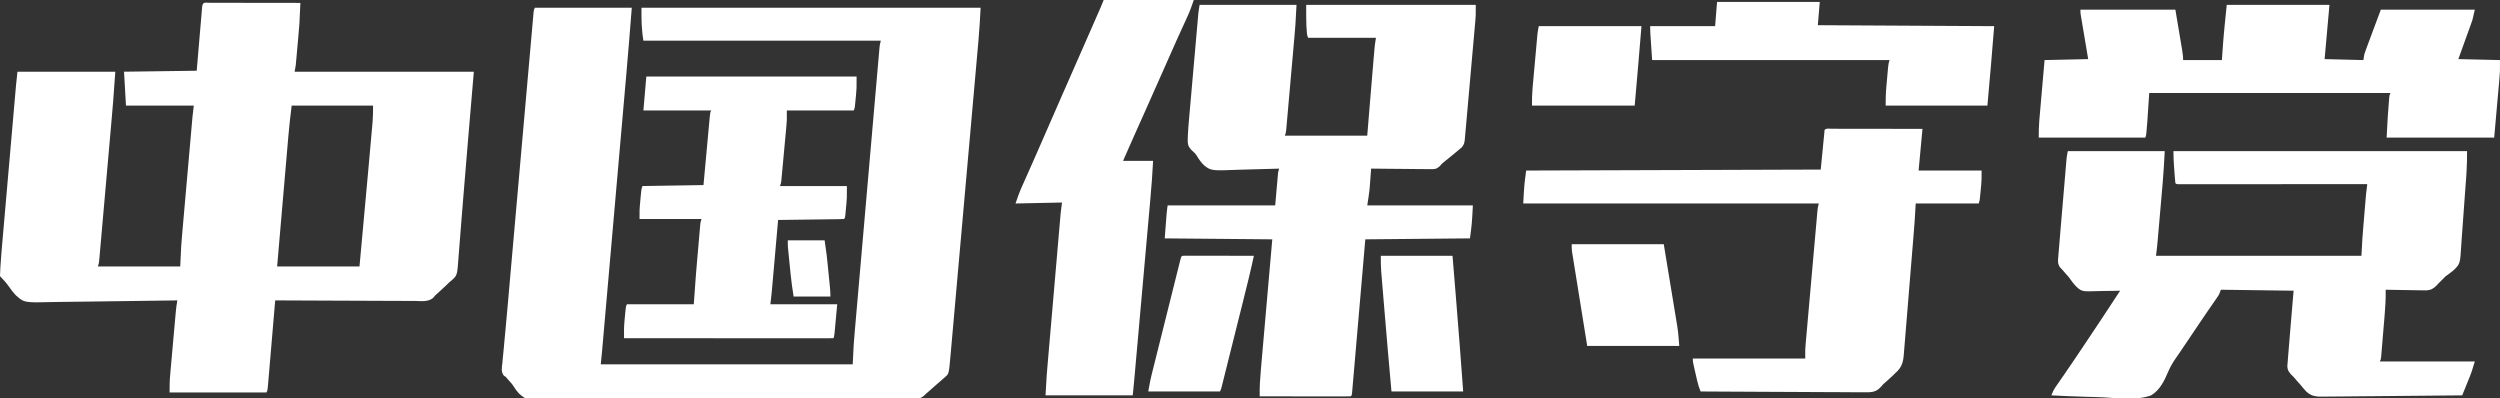 <?xml version="1.0" encoding="UTF-8"?>
<svg version="1.1" xmlns="http://www.w3.org/2000/svg" width="2580" height="411">
<rect width="100%" height="100%" fill="#333333" stroke="none"/>
<path d="M0 0 C0.931 0.004 1.863 0.007 2.823 0.011 C3.798 0.011 4.774 0.011 5.779 0.01 C9.02 0.011 12.261 0.019 15.502 0.027 C17.743 0.029 19.983 0.03 22.224 0.031 C28.134 0.035 34.044 0.045 39.954 0.056 C45.98 0.066 52.006 0.071 58.031 0.076 C69.864 0.086 81.697 0.103 93.529 0.124 C92.539 22.56 92.539 22.56 91.592 32.843 C91.507 33.8 91.422 34.758 91.334 35.744 C91.158 37.716 90.98 39.688 90.8 41.66 C90.525 44.678 90.257 47.696 89.99 50.714 C89.816 52.653 89.642 54.592 89.467 56.531 C89.388 57.423 89.309 58.316 89.227 59.236 C89.15 60.068 89.073 60.901 88.994 61.759 C88.928 62.484 88.863 63.209 88.795 63.956 C88.5 66.365 88.005 68.745 87.529 71.124 C148.579 71.124 209.629 71.124 272.529 71.124 C268.374 120.259 268.374 120.259 266.681 139.985 C264.978 159.825 263.313 179.668 261.751 199.52 C261.095 207.847 260.418 216.172 259.735 224.497 C259.27 230.177 258.817 235.858 258.391 241.542 C257.99 246.885 257.561 252.226 257.109 257.565 C256.949 259.519 256.8 261.475 256.662 263.431 C255.399 281.291 255.399 281.291 249.345 286.705 C248.746 287.173 248.147 287.642 247.529 288.124 C246.27 289.339 245.018 290.561 243.776 291.792 C242.51 292.97 241.24 294.143 239.967 295.312 C239.017 296.197 239.017 296.197 238.047 297.099 C236.22 298.79 234.392 300.473 232.529 302.124 C231.814 302.973 231.099 303.822 230.363 304.697 C225.134 308.987 217.655 307.773 211.253 307.692 C209.685 307.691 208.118 307.691 206.55 307.694 C202.305 307.696 198.06 307.666 193.814 307.631 C189.374 307.6 184.934 307.597 180.494 307.591 C172.089 307.576 163.686 307.535 155.282 307.485 C145.712 307.429 136.143 307.401 126.573 307.376 C106.892 307.324 87.211 307.236 67.529 307.124 C67.431 308.285 67.333 309.446 67.232 310.642 C66.31 321.561 65.383 332.479 64.452 343.398 C63.973 349.012 63.496 354.625 63.023 360.24 C62.566 365.654 62.105 371.068 61.642 376.482 C61.465 378.551 61.29 380.62 61.117 382.69 C60.874 385.58 60.626 388.47 60.377 391.36 C60.306 392.223 60.235 393.085 60.162 393.974 C59.644 399.896 59.644 399.896 58.529 402.124 C25.529 402.124 -7.471 402.124 -41.471 402.124 C-41.471 395.914 -41.41 389.974 -40.844 383.832 C-40.777 383.07 -40.711 382.308 -40.642 381.522 C-40.424 379.04 -40.199 376.559 -39.974 374.078 C-39.82 372.335 -39.665 370.593 -39.511 368.85 C-39.188 365.215 -38.863 361.581 -38.535 357.947 C-38.115 353.299 -37.702 348.649 -37.291 344 C-36.973 340.409 -36.652 336.818 -36.331 333.227 C-36.177 331.512 -36.025 329.798 -35.873 328.084 C-35.66 325.688 -35.444 323.294 -35.227 320.899 C-35.165 320.197 -35.103 319.496 -35.039 318.773 C-34.68 314.852 -34.137 311.004 -33.471 307.124 C-34.275 307.139 -35.08 307.154 -35.909 307.169 C-55.55 307.524 -75.191 307.788 -94.835 307.953 C-104.335 308.036 -113.833 308.148 -123.331 308.331 C-131.617 308.492 -139.902 308.594 -148.189 308.63 C-152.572 308.651 -156.951 308.699 -161.333 308.816 C-191.528 309.593 -191.528 309.593 -200.31 301.681 C-202.78 299.014 -204.946 296.265 -206.982 293.255 C-209.761 289.276 -213.037 285.558 -216.471 282.124 C-216.419 279.481 -216.301 276.873 -216.131 274.236 C-216.082 273.427 -216.033 272.618 -215.983 271.785 C-215.43 262.955 -214.68 254.145 -213.904 245.333 C-213.748 243.532 -213.592 241.732 -213.436 239.931 C-213.017 235.1 -212.594 230.271 -212.171 225.441 C-211.727 220.36 -211.285 215.28 -210.843 210.199 C-210.102 201.682 -209.359 193.165 -208.614 184.648 C-207.755 174.818 -206.898 164.989 -206.043 155.159 C-205.129 144.653 -204.213 134.147 -203.296 123.642 C-203.034 120.628 -202.771 117.615 -202.509 114.602 C-202.096 109.865 -201.682 105.128 -201.268 100.391 C-201.116 98.658 -200.965 96.925 -200.814 95.192 C-200.608 92.818 -200.4 90.445 -200.191 88.071 C-200.133 87.393 -200.074 86.716 -200.014 86.018 C-199.575 81.041 -199.023 76.094 -198.471 71.124 C-165.141 71.124 -131.811 71.124 -97.471 71.124 C-99.772 103.338 -99.772 103.338 -101.059 117.861 C-101.205 119.535 -101.352 121.209 -101.498 122.883 C-101.886 127.32 -102.277 131.756 -102.669 136.193 C-102.998 139.919 -103.326 143.646 -103.654 147.372 C-104.425 156.15 -105.199 164.927 -105.975 173.704 C-106.774 182.744 -107.569 191.784 -108.361 200.825 C-109.045 208.632 -109.733 216.439 -110.422 224.245 C-110.833 228.89 -111.242 233.535 -111.648 238.18 C-112.028 242.523 -112.412 246.866 -112.798 251.209 C-112.939 252.803 -113.079 254.396 -113.218 255.99 C-113.406 258.16 -113.6 260.329 -113.794 262.498 C-113.901 263.713 -114.008 264.927 -114.119 266.179 C-114.471 269.124 -114.471 269.124 -115.471 272.124 C-87.421 272.124 -59.371 272.124 -30.471 272.124 C-30.141 265.194 -29.811 258.264 -29.471 251.124 C-29.103 246.173 -28.715 241.235 -28.271 236.291 C-28.154 234.951 -28.037 233.611 -27.921 232.272 C-27.611 228.712 -27.295 225.153 -26.979 221.594 C-26.646 217.836 -26.317 214.078 -25.987 210.319 C-25.435 204.028 -24.88 197.737 -24.323 191.447 C-23.61 183.392 -22.901 175.337 -22.195 167.281 C-21.583 160.31 -20.969 153.339 -20.355 146.368 C-20.159 144.146 -19.963 141.923 -19.768 139.7 C-19.404 135.559 -19.037 131.417 -18.67 127.276 C-18.563 126.056 -18.456 124.837 -18.345 123.581 C-18.244 122.447 -18.144 121.314 -18.04 120.146 C-17.953 119.171 -17.867 118.195 -17.778 117.19 C-17.407 113.494 -16.931 109.81 -16.471 106.124 C-39.571 106.124 -62.671 106.124 -86.471 106.124 C-87.131 94.574 -87.791 83.024 -88.471 71.124 C-63.721 70.794 -38.971 70.464 -13.471 70.124 C-11.536 47.462 -11.536 47.462 -9.611 24.798 C-9.235 20.423 -9.235 20.423 -9.058 18.377 C-8.935 16.943 -8.813 15.509 -8.693 14.075 C-8.511 11.907 -8.324 9.739 -8.135 7.572 C-7.978 5.737 -7.978 5.737 -7.819 3.864 C-7.17 -1.24 -4.595 0.007 0 0 Z M84.529 106.124 C83.212 116.661 82.007 127.14 81.109 137.71 C80.981 139.191 80.853 140.671 80.724 142.151 C80.38 146.112 80.041 150.074 79.702 154.036 C79.345 158.198 78.984 162.359 78.625 166.52 C77.946 174.374 77.27 182.229 76.595 190.084 C75.682 200.716 74.764 211.348 73.846 221.98 C72.403 238.694 70.967 255.409 69.529 272.124 C97.579 272.124 125.629 272.124 154.529 272.124 C157.684 238.542 160.734 204.951 163.721 171.353 C164.134 166.702 164.55 162.052 164.967 157.401 C165.468 151.825 165.964 146.249 166.456 140.672 C166.641 138.59 166.827 136.509 167.015 134.427 C167.275 131.54 167.529 128.653 167.783 125.766 C167.859 124.933 167.935 124.1 168.014 123.242 C168.512 117.47 168.529 111.969 168.529 106.124 C140.809 106.124 113.089 106.124 84.529 106.124 Z " fill="#FFFFFF" transform="translate(216.471,2.876)"/>
<path d="M0 0 C33 0 66 0 100 0 C98.232 22.394 96.458 44.779 94.489 67.155 C94.085 71.756 93.683 76.356 93.281 80.956 C92.623 88.488 91.963 96.019 91.302 103.55 C90.53 112.35 89.76 121.149 88.99 129.948 C87.617 145.644 86.242 161.34 84.866 177.036 C83.534 192.229 82.203 207.421 80.874 222.614 C80.791 223.554 80.709 224.495 80.624 225.463 C80.542 226.402 80.46 227.341 80.375 228.308 C80.21 230.198 80.044 232.089 79.879 233.979 C79.797 234.912 79.716 235.844 79.632 236.805 C78.358 251.362 77.083 265.918 75.808 280.475 C75.348 285.729 74.887 290.983 74.427 296.238 C73.7 304.552 72.971 312.867 72.242 321.181 C71.91 324.974 71.577 328.766 71.245 332.559 C70.885 336.674 70.524 340.79 70.163 344.905 C70.007 346.69 70.007 346.69 69.848 348.511 C69.75 349.622 69.653 350.733 69.552 351.878 C69.469 352.826 69.386 353.773 69.3 354.75 C68.892 359.169 68.442 363.584 68 368 C153.8 368 239.6 368 328 368 C328.33 361.4 328.66 354.8 329 348 C329.351 343.279 329.721 338.568 330.139 333.853 C330.249 332.573 330.359 331.293 330.473 329.974 C330.774 326.492 331.078 323.01 331.384 319.529 C331.715 315.748 332.042 311.966 332.37 308.184 C333.009 300.808 333.653 293.433 334.297 286.058 C334.821 280.066 335.344 274.074 335.865 268.082 C335.939 267.225 336.014 266.369 336.091 265.486 C336.242 263.746 336.393 262.006 336.545 260.265 C337.959 244.007 339.378 227.75 340.798 211.493 C342.017 197.545 343.232 183.597 344.444 169.649 C345.854 153.42 347.267 137.192 348.683 120.963 C348.834 119.234 348.984 117.506 349.135 115.777 C349.209 114.927 349.284 114.076 349.36 113.2 C349.883 107.208 350.404 101.215 350.925 95.222 C351.558 87.932 352.194 80.641 352.833 73.351 C353.158 69.632 353.483 65.913 353.805 62.194 C354.154 58.167 354.507 54.141 354.861 50.115 C354.963 48.934 355.064 47.753 355.169 46.537 C355.264 45.461 355.36 44.386 355.458 43.278 C355.539 42.348 355.62 41.419 355.704 40.462 C356 38 356 38 357 34 C276.15 34 195.3 34 112 34 C111.23 29.377 110.727 25.033 110.438 20.375 C110.354 19.083 110.27 17.792 110.184 16.461 C109.958 10.978 110 5.487 110 0 C225.5 0 341 0 460 0 C459.392 11.55 458.745 23.012 457.71 34.518 C457.581 35.973 457.453 37.427 457.326 38.881 C456.979 42.814 456.629 46.746 456.278 50.678 C455.898 54.943 455.521 59.208 455.145 63.473 C454.409 71.8 453.669 80.127 452.928 88.453 C452.065 98.16 451.205 107.868 450.345 117.575 C448.811 134.894 447.274 152.212 445.735 169.53 C444.243 186.321 442.753 203.112 441.265 219.904 C441.173 220.94 441.082 221.976 440.987 223.043 C440.895 224.077 440.804 225.112 440.709 226.177 C440.525 228.26 440.34 230.342 440.156 232.424 C440.065 233.451 439.974 234.479 439.88 235.537 C438.46 251.567 437.038 267.598 435.615 283.628 C435.1 289.431 434.586 295.233 434.072 301.035 C433.257 310.231 432.441 319.427 431.623 328.622 C431.249 332.822 430.876 337.021 430.504 341.221 C430.164 345.066 429.822 348.912 429.479 352.757 C429.356 354.146 429.232 355.535 429.11 356.925 C427.28 377.646 427.28 377.646 423.902 380.598 C422.953 381.453 422.953 381.453 421.984 382.326 C421.309 382.899 420.633 383.472 419.938 384.062 C419.254 384.67 418.57 385.277 417.865 385.902 C415.925 387.619 413.965 389.311 412 391 C410.479 392.354 408.958 393.708 407.438 395.062 C406.298 396.049 405.152 397.028 404 398 C403.118 398.843 402.236 399.686 401.328 400.555 C397.945 403.354 395.37 403.634 390.945 403.654 C390.255 403.664 389.565 403.674 388.854 403.685 C386.543 403.712 384.233 403.704 381.921 403.695 C380.247 403.708 378.573 403.722 376.899 403.738 C372.299 403.777 367.7 403.784 363.1 403.786 C358.138 403.793 353.177 403.828 348.216 403.86 C337.366 403.924 326.517 403.95 315.668 403.968 C308.891 403.98 302.114 403.999 295.338 404.02 C276.57 404.076 257.802 404.123 239.034 404.136 C237.833 404.137 236.632 404.138 235.394 404.139 C232.959 404.14 230.525 404.142 228.09 404.144 C226.881 404.145 225.673 404.145 224.427 404.146 C222.612 404.148 222.612 404.148 220.76 404.149 C201.16 404.164 181.56 404.244 161.961 404.351 C141.83 404.46 121.7 404.517 101.57 404.521 C90.27 404.524 78.971 404.55 67.672 404.633 C58.048 404.704 48.425 404.726 38.801 404.687 C33.893 404.668 28.988 404.671 24.08 404.736 C-8.461 405.143 -8.461 405.143 -16.425 398.101 C-18.558 395.759 -20.349 393.374 -21.979 390.661 C-23.422 388.313 -25.244 386.378 -27.125 384.375 C-27.84 383.52 -27.84 383.52 -28.57 382.648 C-29.979 380.882 -29.979 380.882 -32.119 379.564 C-35.174 375.401 -34.053 371.295 -33.528 366.333 C-33.43 365.235 -33.331 364.137 -33.23 363.006 C-32.893 359.31 -32.527 355.619 -32.161 351.926 C-31.915 349.276 -31.671 346.627 -31.429 343.977 C-30.975 339.016 -30.513 334.056 -30.043 329.096 C-29.138 319.564 -28.286 310.028 -27.457 300.489 C-27.394 299.754 -27.33 299.02 -27.264 298.263 C-27.002 295.254 -26.741 292.244 -26.479 289.235 C-25.725 280.552 -24.958 271.87 -24.19 263.188 C-24.045 261.549 -23.901 259.91 -23.756 258.271 C-23.461 254.939 -23.167 251.606 -22.872 248.274 C-22.416 243.113 -21.96 237.952 -21.503 232.791 C-20.233 218.412 -18.962 204.033 -17.689 189.654 C-17.364 185.986 -17.04 182.317 -16.715 178.649 C-16.634 177.738 -16.554 176.827 -16.47 175.888 C-15.149 160.962 -13.832 146.036 -12.516 131.11 C-11.155 115.674 -9.791 100.238 -8.424 84.803 C-7.66 76.179 -6.897 67.555 -6.138 58.93 C-5.496 51.635 -4.852 44.34 -4.203 37.046 C-3.873 33.329 -3.544 29.612 -3.218 25.895 C-2.867 21.876 -2.508 17.858 -2.15 13.84 C-1.996 12.065 -1.996 12.065 -1.839 10.254 C-1.742 9.185 -1.646 8.117 -1.546 7.016 C-1.423 5.626 -1.423 5.626 -1.298 4.207 C-1 2 -1 2 0 0 Z " fill="#FFFFFF" transform="translate(552,8)"/>
<path d="M0 0 C33 0 66 0 100 0 C98.851 21.836 98.851 21.836 97.984 31.482 C97.84 33.133 97.84 33.133 97.693 34.816 C97.382 38.367 97.066 41.918 96.75 45.469 C96.529 47.968 96.309 50.467 96.089 52.966 C95.63 58.16 95.17 63.354 94.707 68.547 C94.173 74.545 93.644 80.544 93.117 86.542 C92.607 92.348 92.093 98.153 91.578 103.959 C91.36 106.418 91.143 108.877 90.927 111.336 C90.627 114.754 90.322 118.171 90.016 121.588 C89.927 122.604 89.839 123.62 89.748 124.667 C89.664 125.594 89.58 126.522 89.493 127.477 C89.422 128.283 89.35 129.089 89.276 129.919 C89 132 89 132 88 135 C116.05 135 144.1 135 173 135 C173.763 125.636 174.526 116.272 175.312 106.625 C178.276 70.418 178.276 70.418 179.567 55.659 C179.688 54.274 179.808 52.889 179.928 51.503 C180.09 49.628 180.256 47.754 180.422 45.879 C180.555 44.372 180.555 44.372 180.69 42.834 C181.014 39.875 181.511 36.936 182 34 C158.9 34 135.8 34 112 34 C110.513 31.027 110.642 28.186 110.438 24.875 C110.354 23.594 110.27 22.312 110.184 20.992 C109.926 13.999 110 6.998 110 0 C167.75 0 225.5 0 285 0 C285 11.25 285 11.25 284.589 15.887 C284.498 16.94 284.407 17.992 284.313 19.077 C284.212 20.196 284.11 21.314 284.006 22.467 C283.9 23.673 283.795 24.879 283.686 26.122 C283.398 29.401 283.106 32.68 282.812 35.959 C282.504 39.407 282.2 42.855 281.896 46.304 C281.385 52.091 280.871 57.879 280.355 63.666 C279.695 71.072 279.039 78.478 278.385 85.885 C277.82 92.283 277.253 98.68 276.686 105.077 C276.565 106.443 276.444 107.81 276.323 109.176 C275.924 113.671 275.524 118.167 275.123 122.662 C275.024 123.783 274.925 124.904 274.822 126.059 C274.639 128.11 274.451 130.162 274.259 132.213 C274.09 134.027 273.934 135.842 273.79 137.658 C273.432 141.713 273.24 143.695 270.664 146.969 C269.661 147.804 268.658 148.639 267.625 149.5 C267.091 149.956 266.556 150.413 266.006 150.883 C264.357 152.281 262.683 153.643 261 155 C259.482 156.249 259.482 156.249 257.934 157.523 C256.124 159.005 254.305 160.476 252.473 161.93 C249.913 163.958 249.913 163.958 247.771 166.594 C244.318 169.593 242.708 169.61 238.19 169.568 C237.526 169.568 236.862 169.569 236.178 169.57 C233.997 169.566 231.818 169.528 229.637 169.488 C228.119 169.479 226.602 169.472 225.084 169.467 C221.101 169.448 217.118 169.399 213.134 169.343 C209.066 169.292 204.997 169.269 200.928 169.244 C192.951 169.191 184.976 169.105 177 169 C176.925 170.034 176.925 170.034 176.848 171.089 C176.612 174.289 176.369 177.488 176.125 180.688 C176.046 181.771 175.968 182.854 175.887 183.971 C175.803 185.057 175.719 186.143 175.633 187.262 C175.559 188.241 175.486 189.22 175.411 190.229 C174.799 195.844 173.859 201.418 173 207 C208.97 207 244.94 207 282 207 C281 226 281 226 279 241 C225.54 241.495 225.54 241.495 171 242 C170.001 253.611 169.002 265.221 167.973 277.184 C167.34 284.516 166.706 291.849 166.072 299.182 C165.064 310.834 164.058 322.485 163.057 334.138 C162.328 342.623 161.596 351.107 160.861 359.592 C160.471 364.087 160.083 368.582 159.698 373.078 C159.337 377.304 158.972 381.53 158.603 385.756 C158.468 387.312 158.334 388.868 158.202 390.423 C158.023 392.538 157.838 394.653 157.652 396.768 C157.549 397.954 157.447 399.14 157.342 400.363 C157 403 157 403 156 404 C153.078 404.095 150.18 404.126 147.258 404.114 C145.882 404.114 145.882 404.114 144.479 404.114 C141.432 404.113 138.386 404.105 135.34 404.098 C133.234 404.096 131.128 404.094 129.022 404.093 C123.467 404.09 117.912 404.08 112.357 404.069 C106.693 404.058 101.029 404.054 95.365 404.049 C84.243 404.038 73.122 404.021 62 404 C61.817 394.891 62.382 385.936 63.193 376.868 C63.322 375.389 63.45 373.909 63.578 372.429 C63.922 368.45 64.273 364.472 64.625 360.494 C64.993 356.322 65.355 352.15 65.718 347.978 C66.405 340.094 67.096 332.211 67.79 324.328 C68.728 313.664 69.658 302.999 70.588 292.335 C72.052 275.556 73.527 258.778 75 242 C38.37 241.67 1.74 241.34 -36 241 C-34 214 -34 214 -33 207 C3.63 207 40.26 207 78 207 C78.99 195.78 79.98 184.56 81 173 C81.33 171.68 81.66 170.36 82 169 C81.129 169.033 80.258 169.067 79.361 169.101 C71.095 169.403 62.832 169.631 54.562 169.777 C50.312 169.855 46.066 169.96 41.818 170.132 C12.054 171.301 12.054 171.301 4.743 165.757 C1.639 162.75 -0.72 159.479 -2.892 155.756 C-4.498 153.211 -6.657 151.385 -8.875 149.375 C-11.913 145.88 -12.378 143.63 -12.257 139.036 C-12.229 137.882 -12.2 136.728 -12.17 135.539 C-11.905 130.03 -11.502 124.546 -11.006 119.053 C-10.848 117.221 -10.848 117.221 -10.686 115.352 C-10.399 112.047 -10.106 108.741 -9.812 105.436 C-9.503 101.959 -9.2 98.481 -8.896 95.003 C-8.386 89.174 -7.872 83.345 -7.355 77.516 C-6.759 70.789 -6.167 64.061 -5.58 57.334 C-4.951 50.142 -4.319 42.95 -3.686 35.759 C-3.504 33.697 -3.324 31.634 -3.143 29.572 C-2.806 25.728 -2.465 21.885 -2.123 18.041 C-1.974 16.337 -1.974 16.337 -1.822 14.598 C-1.729 13.549 -1.635 12.499 -1.538 11.417 C-1.458 10.511 -1.377 9.604 -1.295 8.67 C-0.974 5.765 -0.48 2.882 0 0 Z " fill="#FFFFFF" transform="translate(1238,5)"/>
<path d="M0 0 C33 0 66 0 100 0 C99.414 11.133 98.824 22.201 97.845 33.297 C97.774 34.112 97.702 34.926 97.628 35.765 C97.518 37.016 97.518 37.016 97.406 38.293 C97.253 40.063 97.1 41.832 96.947 43.602 C96.629 47.269 96.31 50.935 95.989 54.601 C95.579 59.282 95.173 63.963 94.768 68.644 C94.454 72.281 94.138 75.917 93.821 79.554 C93.671 81.281 93.521 83.007 93.372 84.734 C93.163 87.142 92.952 89.55 92.74 91.958 C92.68 92.657 92.62 93.355 92.558 94.075 C92.145 98.74 91.582 103.346 91 108 C160.96 108 230.92 108 303 108 C303.33 102.06 303.66 96.12 304 90 C304.294 86.004 304.598 82.015 304.938 78.023 C305.022 77.002 305.107 75.982 305.195 74.93 C305.372 72.811 305.55 70.692 305.729 68.574 C306.003 65.345 306.271 62.116 306.539 58.887 C306.713 56.807 306.888 54.728 307.062 52.648 C307.142 51.696 307.221 50.744 307.302 49.763 C307.379 48.861 307.456 47.958 307.535 47.029 C307.601 46.248 307.667 45.467 307.735 44.663 C308.09 41.1 308.552 37.553 309 34 C307.986 34.001 306.971 34.002 305.926 34.003 C281.282 34.025 256.639 34.041 231.995 34.052 C220.078 34.057 208.16 34.064 196.243 34.075 C185.86 34.085 175.477 34.092 165.094 34.094 C159.592 34.095 154.091 34.098 148.589 34.106 C143.418 34.112 138.246 34.115 133.074 34.113 C131.17 34.113 129.266 34.115 127.362 34.119 C124.774 34.124 122.187 34.123 119.599 34.12 C118.836 34.123 118.072 34.126 117.285 34.129 C112.114 34.114 112.114 34.114 111 33 C110.771 31.159 110.605 29.311 110.465 27.461 C110.378 26.323 110.291 25.184 110.201 24.012 C110.114 22.812 110.027 21.611 109.938 20.375 C109.801 18.61 109.801 18.61 109.662 16.809 C109.24 11.165 109 5.673 109 0 C208.99 0 308.98 0 412 0 C412 7.68 411.909 15.176 411.38 22.811 C411.313 23.817 411.246 24.824 411.177 25.861 C410.556 35.056 409.866 44.246 409.153 53.435 C408.677 59.586 408.224 65.736 407.826 71.893 C407.438 77.883 406.991 83.867 406.503 89.85 C406.328 92.116 406.174 94.383 406.041 96.652 C404.875 116.184 404.875 116.184 398.341 122.683 C395.677 124.98 392.879 126.977 390 129 C388.508 130.423 387.039 131.874 385.625 133.375 C384.439 134.606 383.228 135.811 382 137 C381.558 137.488 381.116 137.976 380.661 138.479 C377.256 141.894 374.759 143.403 369.891 143.681 C367.939 143.68 365.986 143.647 364.035 143.586 C363.002 143.577 361.969 143.569 360.904 143.56 C357.622 143.527 354.343 143.452 351.062 143.375 C348.83 143.345 346.598 143.318 344.365 143.293 C338.909 143.227 333.455 143.127 328 143 C328.012 143.701 328.025 144.402 328.037 145.125 C328.116 153.212 327.629 161.172 326.941 169.227 C326.778 171.192 326.778 171.192 326.612 173.196 C326.384 175.941 326.153 178.686 325.919 181.43 C325.619 184.949 325.327 188.469 325.038 191.988 C324.76 195.36 324.475 198.731 324.191 202.102 C324.087 203.366 323.983 204.63 323.876 205.933 C323.726 207.677 323.726 207.677 323.573 209.456 C323.486 210.481 323.399 211.506 323.31 212.562 C323 215 323 215 322 217 C354.34 217 386.68 217 420 217 C416.625 228.25 416.625 228.25 414.52 233.445 C414.078 234.541 413.637 235.637 413.182 236.766 C412.73 237.874 412.278 238.983 411.812 240.125 C411.349 241.272 410.886 242.42 410.408 243.602 C409.276 246.403 408.14 249.202 407 252 C386.85 252.257 366.701 252.451 346.55 252.57 C337.193 252.627 327.837 252.704 318.48 252.83 C310.322 252.94 302.164 253.011 294.004 253.035 C289.686 253.049 285.371 253.083 281.054 253.163 C276.983 253.238 272.914 253.261 268.843 253.244 C267.356 253.247 265.868 253.269 264.382 253.311 C257.282 253.504 251.569 253.217 246.2 248.185 C244.002 245.891 241.989 243.476 240 241 C238.735 239.578 237.465 238.16 236.188 236.75 C235.121 235.503 234.059 234.253 233 233 C232.512 232.539 232.023 232.077 231.52 231.602 C228.378 228.438 226.586 226.164 226.543 221.607 C226.65 219.91 226.793 218.215 226.965 216.523 C227.034 215.582 227.103 214.64 227.175 213.67 C227.333 211.581 227.507 209.493 227.695 207.407 C228.018 203.802 228.299 200.196 228.575 196.587 C229.196 188.596 229.876 180.611 230.562 172.625 C231.367 163.179 232.171 153.732 233 144 C208.25 143.67 183.5 143.34 158 143 C157.34 144.65 156.68 146.3 156 148 C155.204 149.318 154.363 150.61 153.482 151.873 C152.978 152.601 152.474 153.329 151.956 154.079 C151.41 154.858 150.863 155.638 150.301 156.441 C149.117 158.151 147.935 159.861 146.752 161.571 C146.135 162.461 145.519 163.352 144.883 164.269 C141.779 168.771 138.723 173.305 135.668 177.84 C135.054 178.75 134.441 179.66 133.808 180.597 C132.561 182.447 131.315 184.296 130.069 186.146 C128.172 188.96 126.275 191.774 124.377 194.588 C123.141 196.422 121.904 198.256 120.668 200.09 C120.116 200.909 119.563 201.728 118.994 202.572 C117.901 204.195 116.81 205.821 115.723 207.45 C114.523 209.226 113.299 210.988 112.059 212.737 C108.688 217.572 105.786 222.253 103.53 227.687 C99.649 236.933 94.89 246.681 86 252 C70.937 257.473 52.544 254.943 36.88 254.06 C30.802 253.75 24.72 253.615 18.637 253.465 C6.748 253.145 -5.124 252.635 -17 252 C-15.78 248.725 -14.437 245.928 -12.44 243.063 C-11.675 241.957 -11.675 241.957 -10.896 240.83 C-10.345 240.043 -9.794 239.256 -9.227 238.445 C-8.04 236.731 -6.854 235.017 -5.669 233.302 C-4.754 231.983 -4.754 231.983 -3.821 230.637 C-0.966 226.503 1.851 222.343 4.664 218.18 C5.504 216.937 5.504 216.937 6.362 215.669 C8.117 213.072 9.871 210.474 11.625 207.875 C12.236 206.97 12.846 206.066 13.475 205.134 C27.15 184.866 40.603 164.453 54 144 C52.821 144.038 51.642 144.076 50.427 144.115 C45.998 144.239 41.572 144.275 37.142 144.287 C35.235 144.304 33.328 144.344 31.422 144.408 C14.746 144.946 14.746 144.946 9.135 140.175 C6.032 137.043 3.527 133.606 1 130 C-0.312 128.482 -1.64 126.976 -3 125.5 C-4.01 124.342 -5.01 123.175 -6 122 C-7.041 120.953 -7.041 120.953 -8.102 119.884 C-10.561 116.148 -10.297 113.338 -9.863 109.072 C-9.801 108.287 -9.739 107.503 -9.676 106.694 C-9.54 105.003 -9.394 103.312 -9.239 101.622 C-9.001 99.015 -8.792 96.406 -8.591 93.796 C-8.152 88.147 -7.671 82.501 -7.188 76.855 C-7.012 74.786 -6.836 72.716 -6.661 70.646 C-6.296 66.349 -5.93 62.052 -5.562 57.756 C-5.09 52.253 -4.624 46.75 -4.16 41.246 C-3.8 36.99 -3.437 32.734 -3.073 28.479 C-2.9 26.448 -2.728 24.418 -2.557 22.387 C-2.318 19.561 -2.075 16.736 -1.832 13.911 C-1.728 12.662 -1.728 12.662 -1.621 11.388 C-1.554 10.616 -1.487 9.844 -1.417 9.049 C-1.36 8.384 -1.304 7.718 -1.245 7.033 C-0.96 4.669 -0.467 2.335 0 0 Z " fill="#FFFFFF" transform="translate(2134,156)"/>
<path d="M0 0 C0.931 0.004 1.863 0.007 2.823 0.011 C3.798 0.011 4.774 0.011 5.779 0.01 C9.02 0.011 12.261 0.019 15.502 0.027 C17.743 0.029 19.983 0.03 22.224 0.031 C28.134 0.035 34.044 0.045 39.954 0.056 C45.98 0.066 52.006 0.071 58.031 0.076 C69.864 0.086 81.697 0.104 93.529 0.124 C92.209 14.314 90.889 28.504 89.529 43.124 C110.979 43.124 132.429 43.124 154.529 43.124 C154.529 53.265 154.529 53.265 154.127 57.71 C154.041 58.66 153.956 59.61 153.867 60.589 C153.776 61.55 153.686 62.51 153.592 63.499 C153.505 64.483 153.418 65.467 153.328 66.48 C152.658 73.739 152.658 73.739 151.529 77.124 C130.079 77.124 108.629 77.124 86.529 77.124 C86.199 82.734 85.869 88.344 85.529 94.124 C85.147 99.317 84.752 104.507 84.334 109.697 C84.217 111.164 84.1 112.632 83.983 114.099 C82.926 127.328 81.831 140.554 80.725 153.779 C79.984 162.641 79.256 171.503 78.557 180.368 C77.943 188.15 77.307 195.93 76.645 203.708 C76.296 207.811 75.958 211.913 75.647 216.019 C75.354 219.872 75.031 223.722 74.686 227.57 C74.565 228.977 74.455 230.385 74.356 231.793 C73.722 240.75 72.387 246.141 65.529 252.124 C64.446 253.176 63.363 254.229 62.283 255.285 C61.224 256.256 60.16 257.224 59.092 258.187 C58.31 258.903 58.31 258.903 57.512 259.634 C56.459 260.595 55.393 261.543 54.314 262.475 C52.501 264.073 52.501 264.073 51.062 265.923 C47.448 269.944 44.339 271.521 38.895 271.9 C34.96 272.021 31.034 271.98 27.098 271.919 C25.323 271.917 23.549 271.918 21.774 271.922 C16.973 271.924 12.172 271.883 7.371 271.834 C2.348 271.79 -2.676 271.786 -7.699 271.778 C-17.205 271.756 -26.71 271.699 -36.216 271.629 C-47.04 271.55 -57.865 271.512 -68.69 271.477 C-90.95 271.404 -113.21 271.28 -135.471 271.124 C-136.976 267.456 -138.086 263.921 -138.978 260.054 C-139.375 258.339 -139.375 258.339 -139.779 256.589 C-140.049 255.405 -140.318 254.22 -140.596 252.999 C-140.873 251.807 -141.15 250.615 -141.435 249.386 C-143.471 240.514 -143.471 240.514 -143.471 237.124 C-105.191 237.124 -66.911 237.124 -27.471 237.124 C-27.471 234.154 -27.471 231.184 -27.471 228.124 C-27.34 225.91 -27.179 223.698 -26.984 221.488 C-26.876 220.245 -26.768 219.001 -26.657 217.72 C-26.536 216.371 -26.414 215.021 -26.293 213.672 C-26.166 212.229 -26.04 210.786 -25.914 209.343 C-25.572 205.448 -25.226 201.554 -24.878 197.66 C-24.515 193.577 -24.155 189.493 -23.795 185.41 C-23.19 178.56 -22.581 171.71 -21.971 164.86 C-21.266 156.942 -20.566 149.024 -19.868 141.106 C-19.197 133.479 -18.521 125.851 -17.844 118.224 C-17.556 114.982 -17.269 111.739 -16.984 108.496 C-16.648 104.682 -16.309 100.867 -15.967 97.053 C-15.842 95.654 -15.718 94.254 -15.596 92.854 C-15.428 90.944 -15.256 89.035 -15.084 87.126 C-14.989 86.057 -14.894 84.988 -14.797 83.887 C-14.471 81.124 -14.471 81.124 -13.471 77.124 C-114.121 77.124 -214.771 77.124 -318.471 77.124 C-317.471 58.124 -317.471 58.124 -315.471 43.124 C-215.151 42.794 -114.831 42.464 -11.471 42.124 C-10.151 28.594 -8.831 15.064 -7.471 1.124 C-5.528 -0.819 -2.586 0.004 0 0 Z " fill="#FFFFFF" transform="translate(1890.471,132.876)"/>
<path d="M0 0 C34.98 0 69.96 0 106 0 C104.35 18.48 102.7 36.96 101 56 C120.8 56.495 120.8 56.495 141 57 C141.33 55.02 141.66 53.04 142 51 C142.512 49.35 143.071 47.715 143.674 46.096 C144.019 45.163 144.364 44.23 144.72 43.268 C145.082 42.306 145.443 41.343 145.816 40.352 C146.15 39.453 146.483 38.555 146.826 37.63 C148.066 34.293 149.315 30.959 150.562 27.625 C154.739 16.426 154.739 16.426 159 5 C191.01 5 223.02 5 256 5 C253.75 15.125 253.75 15.125 252.396 18.877 C251.946 20.137 251.946 20.137 251.486 21.423 C251.01 22.732 251.01 22.732 250.523 24.066 C250.028 25.446 250.028 25.446 249.523 26.853 C248.479 29.758 247.427 32.66 246.375 35.562 C245.661 37.545 244.947 39.527 244.234 41.51 C242.496 46.342 240.748 51.171 239 56 C253.19 56.33 267.38 56.66 282 57 C282 69.375 282 69.375 281.449 75.583 C281.39 76.268 281.33 76.953 281.269 77.659 C281.08 79.829 280.884 81.999 280.688 84.168 C280.568 85.527 280.449 86.886 280.33 88.245 C279.892 93.226 279.445 98.207 279 103.188 C277.515 119.925 277.515 119.925 276 137 C239.37 137 202.74 137 165 137 C166.174 114.687 166.174 114.687 167 104.438 C167.083 103.348 167.165 102.258 167.25 101.135 C167.333 100.099 167.415 99.063 167.5 97.996 C167.572 97.08 167.644 96.164 167.719 95.22 C168 93 168 93 169 91 C86.83 91 4.66 91 -80 91 C-80.66 100.9 -81.32 110.8 -82 121 C-83 134 -83 134 -84 137 C-120.3 137 -156.6 137 -194 137 C-194 130.976 -193.967 125.374 -193.449 119.439 C-193.391 118.755 -193.332 118.071 -193.272 117.366 C-193.081 115.147 -192.884 112.929 -192.688 110.711 C-192.553 109.156 -192.418 107.601 -192.284 106.046 C-191.933 101.985 -191.576 97.924 -191.219 93.864 C-190.789 88.975 -190.366 84.085 -189.942 79.196 C-189.3 71.797 -188.649 64.398 -188 57 C-165.725 56.505 -165.725 56.505 -143 56 C-143.577 52.57 -144.155 49.14 -144.75 45.605 C-145.307 42.289 -145.862 38.973 -146.418 35.657 C-146.805 33.349 -147.193 31.042 -147.582 28.734 C-148.14 25.421 -148.695 22.107 -149.25 18.793 C-149.425 17.759 -149.6 16.724 -149.78 15.658 C-149.94 14.697 -150.101 13.737 -150.266 12.747 C-150.479 11.478 -150.479 11.478 -150.696 10.183 C-151 8 -151 8 -151 5 C-118.66 5 -86.32 5 -53 5 C-45 52 -45 52 -45 57 C-31.8 57 -18.6 57 -5 57 C-4.472 49.466 -4.472 49.466 -3.954 41.931 C-2.942 27.916 -1.4 14 0 0 Z " fill="#FFFFFF" transform="translate(2298,5)"/>
<path d="M0 0 C30.69 0 61.38 0 93 0 C90.961 6.117 88.868 11.817 86.184 17.625 C85.815 18.432 85.447 19.24 85.068 20.072 C84.275 21.809 83.48 23.546 82.684 25.282 C80.529 29.982 78.389 34.69 76.25 39.398 C75.81 40.366 75.371 41.333 74.918 42.33 C70.505 52.057 66.212 61.836 61.938 71.625 C55.613 86.099 49.191 100.526 42.691 114.922 C35.024 131.903 27.491 148.941 20 166 C30.23 166 40.46 166 51 166 C50.336 179.211 49.342 192.356 48.158 205.529 C47.972 207.624 47.787 209.719 47.601 211.814 C47.102 217.446 46.599 223.077 46.095 228.709 C45.566 234.627 45.041 240.545 44.515 246.464 C43.632 256.389 42.748 266.314 41.862 276.239 C40.614 290.219 39.37 304.199 38.127 318.18 C37.158 329.068 36.188 339.956 35.219 350.844 C35.115 352.006 35.012 353.168 34.905 354.366 C34.31 361.053 33.713 367.741 33.116 374.428 C32.936 376.449 32.756 378.471 32.576 380.492 C32.329 383.259 32.082 386.027 31.835 388.794 C31.765 389.586 31.694 390.377 31.622 391.192 C31.119 396.8 30.56 402.397 30 408 C0.3 408 -29.4 408 -60 408 C-58.843 387.182 -58.843 387.182 -57.935 376.796 C-57.868 376.033 -57.802 375.271 -57.734 374.485 C-57.665 373.696 -57.596 372.908 -57.525 372.095 C-57.379 370.389 -57.233 368.684 -57.086 366.978 C-56.694 362.409 -56.299 357.839 -55.903 353.27 C-55.486 348.463 -55.073 343.657 -54.659 338.85 C-53.965 330.795 -53.268 322.74 -52.571 314.686 C-51.765 305.386 -50.963 296.086 -50.163 286.785 C-49.39 277.804 -48.615 268.824 -47.839 259.843 C-47.509 256.033 -47.181 252.224 -46.853 248.414 C-46.467 243.935 -46.08 239.455 -45.691 234.976 C-45.549 233.336 -45.407 231.696 -45.266 230.056 C-45.074 227.812 -44.879 225.569 -44.683 223.326 C-44.52 221.446 -44.52 221.446 -44.355 219.528 C-44.001 216.008 -43.5 212.503 -43 209 C-58.84 209.33 -74.68 209.66 -91 210 C-88.94 203.82 -86.802 197.992 -84.148 192.086 C-83.592 190.833 -83.592 190.833 -83.024 189.555 C-82.227 187.762 -81.428 185.969 -80.627 184.177 C-78.471 179.351 -76.328 174.519 -74.184 169.688 C-73.746 168.703 -73.309 167.719 -72.858 166.705 C-68.673 157.281 -64.548 147.831 -60.438 138.375 C-59.039 135.161 -57.641 131.948 -56.242 128.734 C-55.722 127.539 -55.722 127.539 -55.191 126.32 C-51.167 117.08 -47.116 107.852 -43.062 98.625 C-42.691 97.779 -42.319 96.932 -41.936 96.06 C-40.052 91.772 -38.168 87.484 -36.284 83.197 C-29.517 67.8 -22.757 52.401 -16 37 C-15.649 36.201 -15.299 35.402 -14.938 34.579 C-12.93 30.003 -10.924 25.426 -8.92 20.849 C-8.314 19.467 -7.709 18.086 -7.103 16.704 C-6.276 14.819 -5.45 12.933 -4.625 11.047 C-4.164 9.993 -3.702 8.94 -3.227 7.854 C-2.109 5.254 -1.051 2.628 0 0 Z " fill="#FFFFFF" transform="translate(1139,0)"/>
<path d="M0 0 C71.61 0 143.22 0 217 0 C217 12.392 217 12.392 216.598 16.816 C216.512 17.765 216.426 18.713 216.338 19.689 C216.247 20.638 216.156 21.586 216.062 22.562 C215.932 24.037 215.932 24.037 215.799 25.541 C215.13 32.74 215.13 32.74 214 35 C191.23 35 168.46 35 145 35 C145 38.3 145 41.6 145 45 C144.857 47.354 144.682 49.706 144.465 52.054 C144.348 53.345 144.231 54.636 144.111 55.966 C143.982 57.341 143.852 58.715 143.723 60.09 C143.59 61.526 143.458 62.961 143.326 64.397 C143.051 67.385 142.772 70.373 142.491 73.361 C142.132 77.189 141.779 81.018 141.429 84.847 C141.158 87.802 140.884 90.758 140.608 93.713 C140.477 95.125 140.346 96.538 140.217 97.951 C140.036 99.918 139.85 101.885 139.664 103.851 C139.56 104.969 139.456 106.087 139.348 107.239 C139 110 139 110 138 113 C160.77 113 183.54 113 207 113 C207 125.394 207 125.394 206.598 129.852 C206.512 130.804 206.426 131.757 206.338 132.738 C206.247 133.691 206.156 134.644 206.062 135.625 C205.975 136.616 205.888 137.608 205.799 138.629 C205.128 145.872 205.128 145.872 204 147 C201.884 147.124 199.764 147.178 197.644 147.205 C196.981 147.215 196.318 147.225 195.634 147.235 C193.432 147.267 191.23 147.292 189.027 147.316 C187.504 147.337 185.981 147.358 184.458 147.379 C180.442 147.435 176.425 147.484 172.409 147.532 C168.314 147.582 164.218 147.638 160.123 147.693 C152.082 147.801 144.041 147.902 136 148 C135.915 148.972 135.829 149.944 135.741 150.945 C134.933 160.126 134.124 169.306 133.314 178.486 C132.897 183.206 132.481 187.925 132.066 192.644 C131.665 197.202 131.263 201.761 130.86 206.319 C130.707 208.054 130.554 209.789 130.402 211.524 C130.188 213.963 129.972 216.401 129.756 218.84 C129.694 219.55 129.632 220.26 129.569 220.991 C129.15 225.683 128.585 230.319 128 235 C150.77 235 173.54 235 197 235 C194 269 194 269 193 270 C190.218 270.098 187.462 270.13 184.68 270.12 C183.797 270.121 182.914 270.122 182.004 270.123 C179.022 270.125 176.04 270.119 173.058 270.114 C170.93 270.113 168.802 270.113 166.674 270.114 C160.876 270.114 155.079 270.108 149.282 270.101 C143.231 270.095 137.18 270.095 131.128 270.093 C119.661 270.09 108.193 270.082 96.725 270.072 C83.674 270.061 70.622 270.055 57.57 270.05 C30.713 270.04 3.857 270.022 -23 270 C-23.005 268.234 -23.008 266.468 -23.01 264.702 C-23.012 263.719 -23.014 262.736 -23.016 261.722 C-22.999 258.858 -22.857 256.036 -22.598 253.184 C-22.512 252.235 -22.426 251.287 -22.338 250.311 C-22.247 249.362 -22.156 248.414 -22.062 247.438 C-21.975 246.455 -21.888 245.472 -21.799 244.459 C-21.13 237.26 -21.13 237.26 -20 235 C2.77 235 25.54 235 49 235 C49.66 225.76 50.32 216.52 51 207 C51.403 201.965 51.812 196.934 52.254 191.902 C52.36 190.684 52.465 189.465 52.574 188.21 C52.793 185.706 53.012 183.203 53.232 180.699 C53.57 176.853 53.901 173.005 54.232 169.158 C54.448 166.698 54.663 164.238 54.879 161.777 C55.026 160.062 55.026 160.062 55.176 158.312 C55.269 157.262 55.363 156.211 55.459 155.129 C55.58 153.746 55.58 153.746 55.703 152.336 C56 150 56 150 57 147 C35.88 147 14.76 147 -7 147 C-7 136.86 -7 136.86 -6.598 132.414 C-6.512 131.464 -6.426 130.514 -6.338 129.535 C-6.247 128.575 -6.156 127.614 -6.062 126.625 C-5.975 125.641 -5.888 124.658 -5.799 123.645 C-5.129 116.386 -5.129 116.386 -4 113 C16.79 112.67 37.58 112.34 59 112 C59.494 106.609 59.987 101.218 60.496 95.664 C60.81 92.255 61.124 88.846 61.439 85.438 C61.94 80.023 62.439 74.609 62.934 69.194 C63.332 64.83 63.735 60.467 64.14 56.103 C64.294 54.436 64.447 52.769 64.598 51.101 C64.81 48.771 65.026 46.441 65.244 44.112 C65.337 43.071 65.337 43.071 65.431 42.008 C65.886 37.228 65.886 37.228 67 35 C43.9 35 20.8 35 -3 35 C-2.01 23.45 -1.02 11.9 0 0 Z " fill="#FFFFFF" transform="translate(667,79)"/>
<path d="M0 0 C34.98 0 69.96 0 106 0 C105.34 7.92 104.68 15.84 104 24 C194.09 24.495 194.09 24.495 286 25 C283.841 52.348 281.484 79.68 279 107 C244.35 107 209.7 107 174 107 C174 100.788 174.059 94.837 174.621 88.691 C174.717 87.591 174.717 87.591 174.816 86.469 C174.951 84.94 175.088 83.412 175.227 81.884 C175.439 79.544 175.643 77.203 175.846 74.861 C175.979 73.367 176.112 71.873 176.246 70.379 C176.307 69.682 176.367 68.985 176.429 68.267 C176.701 65.334 177.064 62.808 178 60 C97.15 60 16.3 60 -67 60 C-69 31 -69 31 -69 25 C-46.89 25 -24.78 25 -2 25 C-1.34 16.75 -0.68 8.5 0 0 Z " fill="#FFFFFF" transform="translate(1772,2)"/>
<path d="M0 0 C1.312 0.002 2.625 0.004 3.977 0.007 C4.699 0.007 5.421 0.006 6.165 0.006 C8.562 0.007 10.959 0.015 13.356 0.023 C15.013 0.024 16.671 0.026 18.329 0.027 C22.7 0.031 27.071 0.041 31.443 0.052 C35.9 0.062 40.357 0.066 44.815 0.071 C53.567 0.082 62.318 0.099 71.07 0.12 C67.778 15.519 63.978 30.784 60.152 46.058 C59.488 48.718 58.823 51.378 58.159 54.037 C56.776 59.571 55.392 65.105 54.006 70.638 C52.405 77.032 50.807 83.428 49.211 89.824 C47.833 95.343 46.454 100.862 45.073 106.38 C44.251 109.665 43.429 112.95 42.61 116.235 C41.7 119.879 40.788 123.521 39.874 127.163 C39.604 128.25 39.333 129.336 39.054 130.456 C38.806 131.442 38.558 132.429 38.303 133.445 C37.98 134.735 37.98 134.735 37.651 136.05 C37.07 138.12 37.07 138.12 36.07 140.12 C11.65 140.12 -12.77 140.12 -37.93 140.12 C-35.679 127.745 -35.679 127.745 -34.481 122.945 C-34.21 121.854 -33.94 120.763 -33.661 119.64 C-33.371 118.484 -33.08 117.328 -32.781 116.137 C-32.47 114.889 -32.159 113.64 -31.839 112.354 C-30.995 108.966 -30.147 105.578 -29.298 102.191 C-28.407 98.637 -27.52 95.081 -26.633 91.526 C-25.145 85.569 -23.654 79.613 -22.162 73.658 C-20.435 66.768 -18.714 59.877 -16.995 52.985 C-15.516 47.057 -14.035 41.13 -12.551 35.203 C-11.666 31.667 -10.782 28.131 -9.9 24.595 C-8.921 20.665 -7.935 16.737 -6.949 12.809 C-6.656 11.633 -6.364 10.457 -6.063 9.246 C-5.795 8.183 -5.527 7.121 -5.251 6.026 C-5.019 5.097 -4.786 4.168 -4.547 3.212 C-3.601 0.008 -3.484 0.143 0 0 Z " fill="#FFFFFF" transform="translate(1222.93,263.88)"/>
<path d="M0 0 C24.42 0 48.84 0 74 0 C75.086 13.208 76.17 26.416 77.25 39.625 C77.33 40.6 77.409 41.575 77.492 42.58 C80.144 75.044 82.653 107.512 85 140 C60.58 140 36.16 140 11 140 C8.459 112.048 6.056 84.086 3.733 56.116 C3.412 52.251 3.089 48.387 2.764 44.523 C2.375 39.887 1.99 35.251 1.608 30.615 C1.465 28.886 1.32 27.157 1.175 25.428 C0.972 23.027 0.775 20.626 0.579 18.224 C0.52 17.536 0.461 16.847 0.4 16.138 C-0.035 10.707 0 5.503 0 0 Z " fill="#FFFFFF" transform="translate(1425,264)"/>
<path d="M0 0 C31.35 0 62.7 0 95 0 C97.454 14.912 99.909 29.824 102.438 45.188 C103.599 52.215 103.599 52.215 104.783 59.384 C105.731 65.165 105.731 65.165 106.175 67.883 C106.482 69.756 106.791 71.629 107.102 73.501 C107.576 76.359 108.044 79.219 108.51 82.079 C108.646 82.894 108.783 83.709 108.924 84.549 C110.029 91.404 110.461 97.998 111 105 C79.65 105 48.3 105 16 105 C12.007 80.244 12.007 80.244 10.312 69.697 C9.156 62.498 7.998 55.3 6.836 48.102 C5.899 42.299 4.966 36.496 4.035 30.693 C3.679 28.478 3.322 26.263 2.963 24.048 C2.461 20.949 1.964 17.848 1.469 14.747 C1.319 13.83 1.17 12.913 1.015 11.968 C0.881 11.12 0.746 10.272 0.607 9.398 C0.489 8.665 0.371 7.932 0.25 7.177 C-0.023 4.799 0 2.394 0 0 Z " fill="#FFFFFF" transform="translate(1622,252)"/>
<path d="M0 0 C34.98 0 69.96 0 106 0 C103.783 27.343 101.429 54.675 99 82 C64.02 82 29.04 82 -7 82 C-7 76.085 -6.988 70.612 -6.465 64.794 C-6.408 64.147 -6.351 63.5 -6.293 62.833 C-6.107 60.736 -5.915 58.64 -5.723 56.543 C-5.59 55.067 -5.458 53.591 -5.326 52.115 C-5.051 49.042 -4.772 45.968 -4.491 42.895 C-4.132 38.964 -3.78 35.032 -3.429 31.1 C-3.157 28.06 -2.883 25.021 -2.608 21.981 C-2.477 20.531 -2.347 19.081 -2.217 17.631 C-2.035 15.607 -1.85 13.583 -1.664 11.559 C-1.56 10.41 -1.456 9.261 -1.348 8.078 C-1.041 5.365 -0.535 2.677 0 0 Z " fill="#FFFFFF" transform="translate(1588,27)"/>
<path d="M0 0 C12.54 0 25.08 0 38 0 C40.303 16.123 40.303 16.123 41.07 23.977 C41.156 24.835 41.242 25.694 41.331 26.578 C41.509 28.361 41.685 30.143 41.86 31.926 C42.128 34.656 42.402 37.384 42.676 40.113 C42.849 41.859 43.022 43.605 43.195 45.352 C43.317 46.567 43.317 46.567 43.441 47.807 C43.775 51.229 44 54.558 44 58 C31.46 58 18.92 58 6 58 C4.824 50.355 3.678 42.833 2.93 35.156 C2.844 34.299 2.758 33.441 2.669 32.557 C2.491 30.773 2.315 28.989 2.14 27.204 C1.873 24.477 1.599 21.75 1.324 19.023 C1.151 17.276 0.977 15.529 0.805 13.781 C0.723 12.973 0.642 12.165 0.559 11.332 C0.485 10.573 0.411 9.815 0.335 9.033 C0.238 8.043 0.238 8.043 0.138 7.032 C-0.021 4.693 0 2.345 0 0 Z " fill="#FFFFFF" transform="translate(813,248)"/>
</svg>
